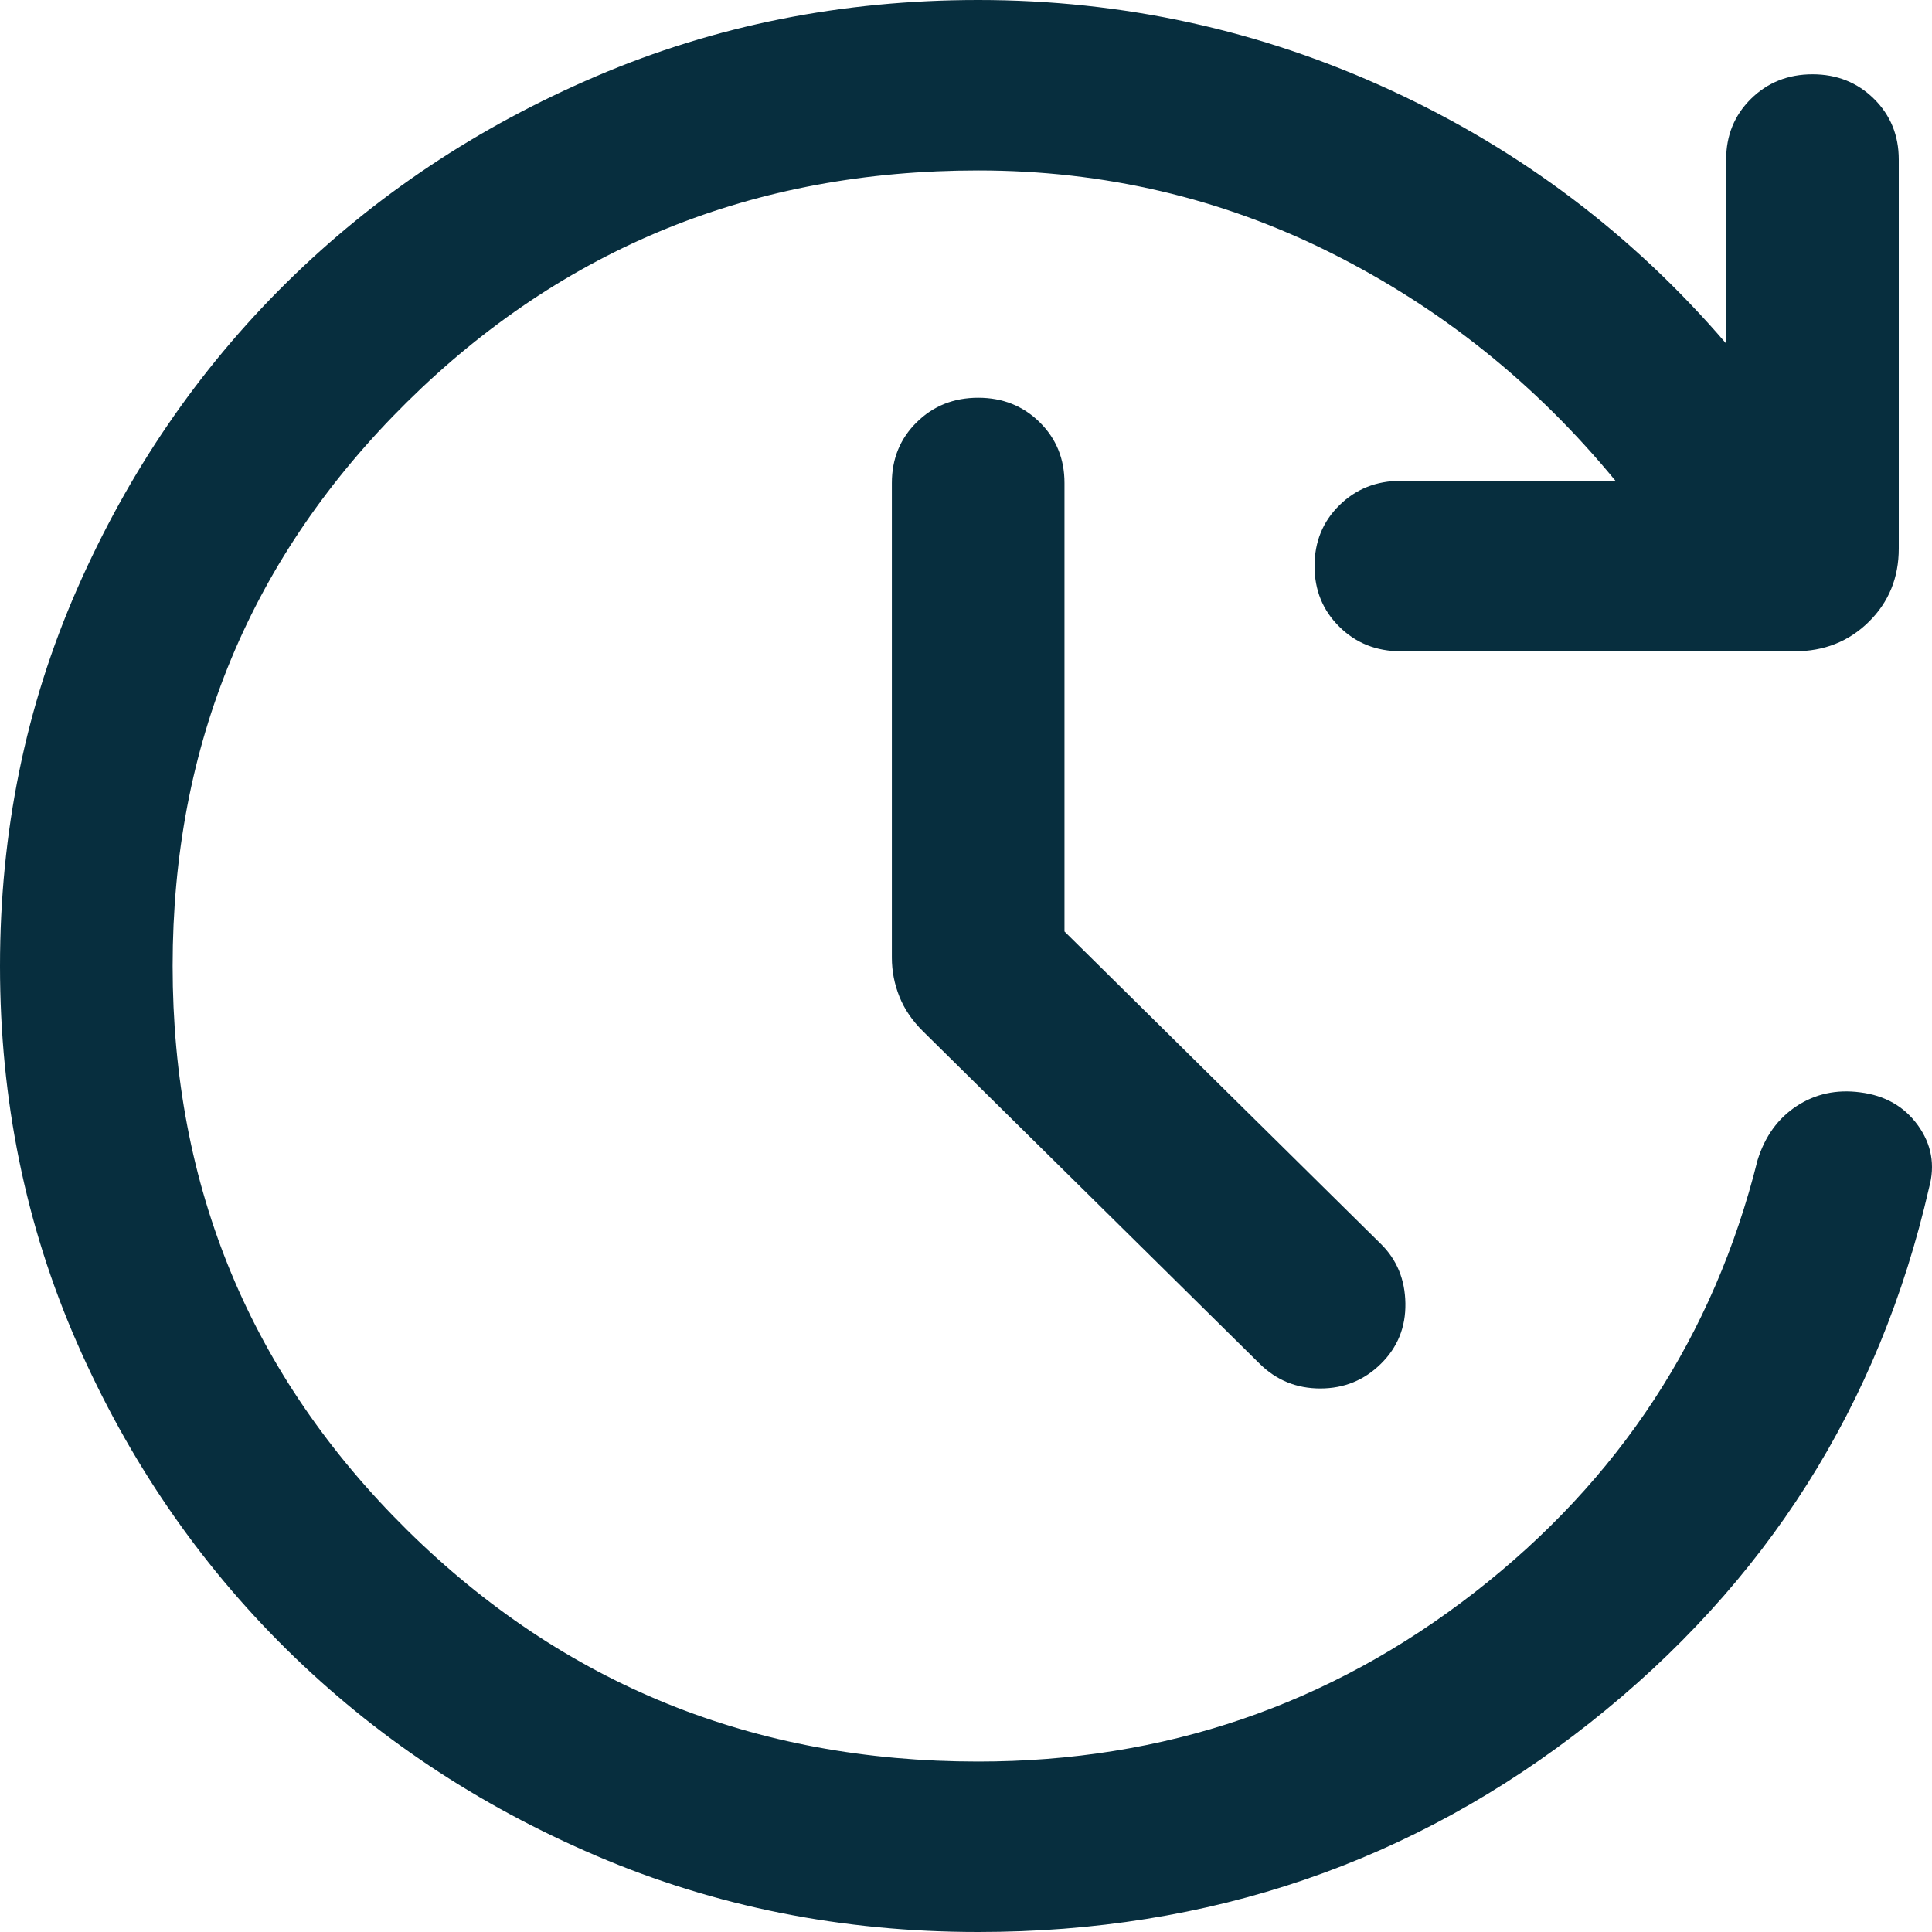<?xml version="1.0" encoding="UTF-8"?>
<svg xmlns="http://www.w3.org/2000/svg" width="40" height="40" viewBox="0 0 40 40" fill="none">
  <g clip-path="url(#clip0_7_203)">
    <path d="M20.252 40C17.44 40 14.807 39.475 12.352 38.425C9.896 37.376 7.756 35.949 5.929 34.145C4.102 32.341 2.657 30.227 1.594 27.802C0.531 25.378 0 22.777 0 20.001C0 17.225 0.531 14.624 1.594 12.199C2.657 9.774 4.102 7.659 5.929 5.855C7.756 4.051 9.896 2.624 12.352 1.575C14.807 0.525 17.44 0 20.252 0C23.248 0 26.095 0.622 28.792 1.867C31.489 3.111 33.805 4.86 35.738 7.113V3.303C35.738 2.803 35.91 2.384 36.252 2.046C36.595 1.708 37.02 1.538 37.526 1.538C38.032 1.538 38.457 1.708 38.799 2.046C39.141 2.384 39.312 2.803 39.312 3.303V11.357C39.312 11.96 39.106 12.465 38.693 12.873C38.28 13.28 37.769 13.484 37.159 13.484H29.003C28.497 13.484 28.072 13.315 27.73 12.976C27.387 12.638 27.216 12.219 27.216 11.719C27.216 11.218 27.387 10.799 27.73 10.461C28.072 10.124 28.497 9.955 29.003 9.955H33.447C31.804 7.955 29.845 6.384 27.569 5.242C25.293 4.1 22.854 3.529 20.252 3.529C15.606 3.529 11.665 5.127 8.428 8.323C5.192 11.52 3.574 15.412 3.574 20C3.574 24.588 5.192 28.48 8.428 31.677C11.665 34.873 15.606 36.471 20.252 36.471C24.101 36.471 27.526 35.304 30.527 32.971C33.528 30.637 35.482 27.653 36.389 24.018C36.542 23.526 36.811 23.154 37.198 22.9C37.584 22.647 38.021 22.552 38.508 22.615C39.026 22.679 39.426 22.907 39.709 23.299C39.991 23.691 40.068 24.121 39.94 24.588C38.91 29.089 36.569 32.783 32.916 35.67C29.263 38.556 25.041 40 20.252 40ZM22.039 19.285L28.591 25.756C28.921 26.081 29.089 26.491 29.097 26.984C29.105 27.477 28.936 27.895 28.591 28.235C28.246 28.576 27.827 28.747 27.335 28.747C26.844 28.747 26.425 28.576 26.08 28.235L19.111 21.353C18.888 21.133 18.724 20.893 18.621 20.633C18.517 20.373 18.465 20.105 18.465 19.828V10C18.465 9.5 18.636 9.081 18.979 8.743C19.322 8.404 19.746 8.235 20.253 8.235C20.759 8.235 21.183 8.404 21.526 8.743C21.868 9.081 22.039 9.5 22.039 10V19.285Z" fill="#072E3E"></path>
  </g>
  <defs>
    <clipPath id="clip0_7_203">
      <rect width="40" height="40" fill="white"></rect>
    </clipPath>
  </defs>
</svg>
